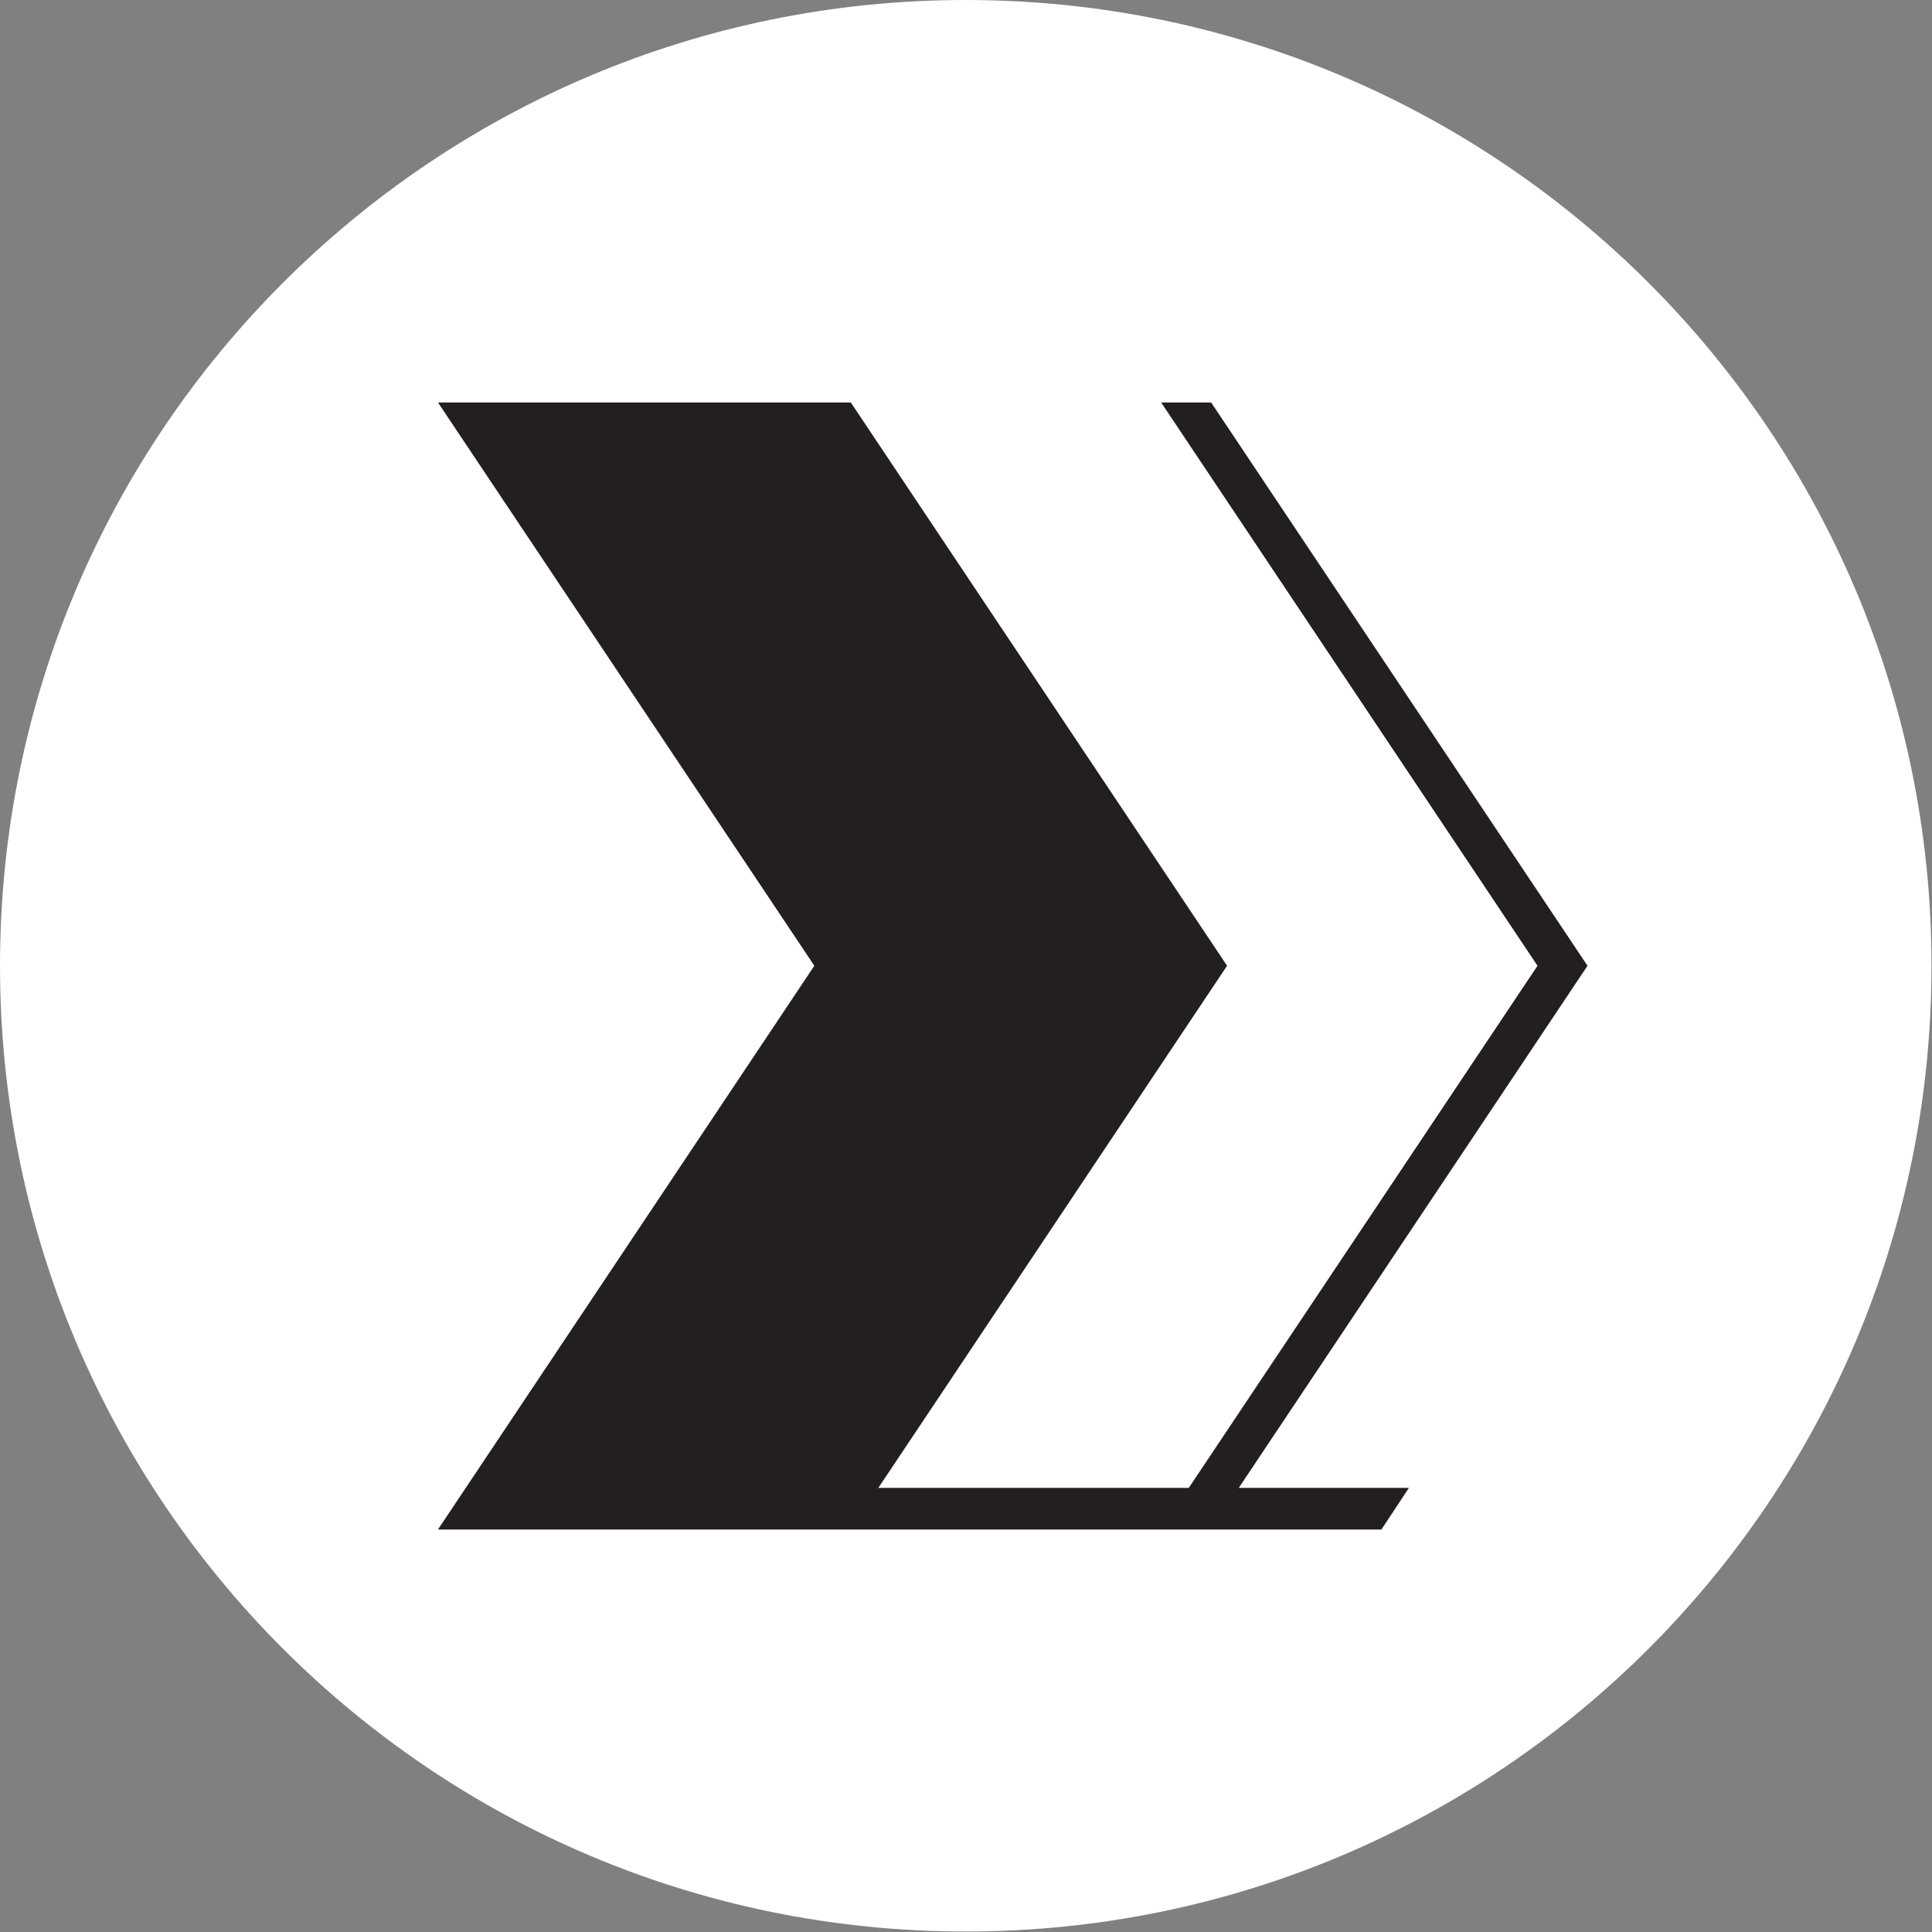 <?xml version="1.0" encoding="UTF-8"?> <svg xmlns="http://www.w3.org/2000/svg" width="16" height="16" viewBox="0 0 16 16" fill="none"><rect x="0" y="0" width="16" height="16" fill="#808080" stroke="none"/> <g clip-path="url(#clip0_1_73)"> <path d="M7.998 15.996C12.415 15.996 15.996 12.415 15.996 7.998C15.996 3.581 12.415 0 7.998 0C3.581 0 0 3.581 0 7.998C0 12.415 3.581 15.996 7.998 15.996Z" fill="white"></path> <path d="M13.147 7.998L10.03 3.333H9.616L12.733 7.998L9.845 12.322H7.274L10.162 7.998L7.046 3.333H3.627L6.744 7.998L3.627 12.667H6.953H7.046H9.938H11.44L11.668 12.322H10.259L13.147 7.998Z" fill="#231F20"></path> </g> <defs> <clipPath id="clip0_1_73"> <rect width="16" height="16" fill="white"></rect> </clipPath> </defs> </svg> 